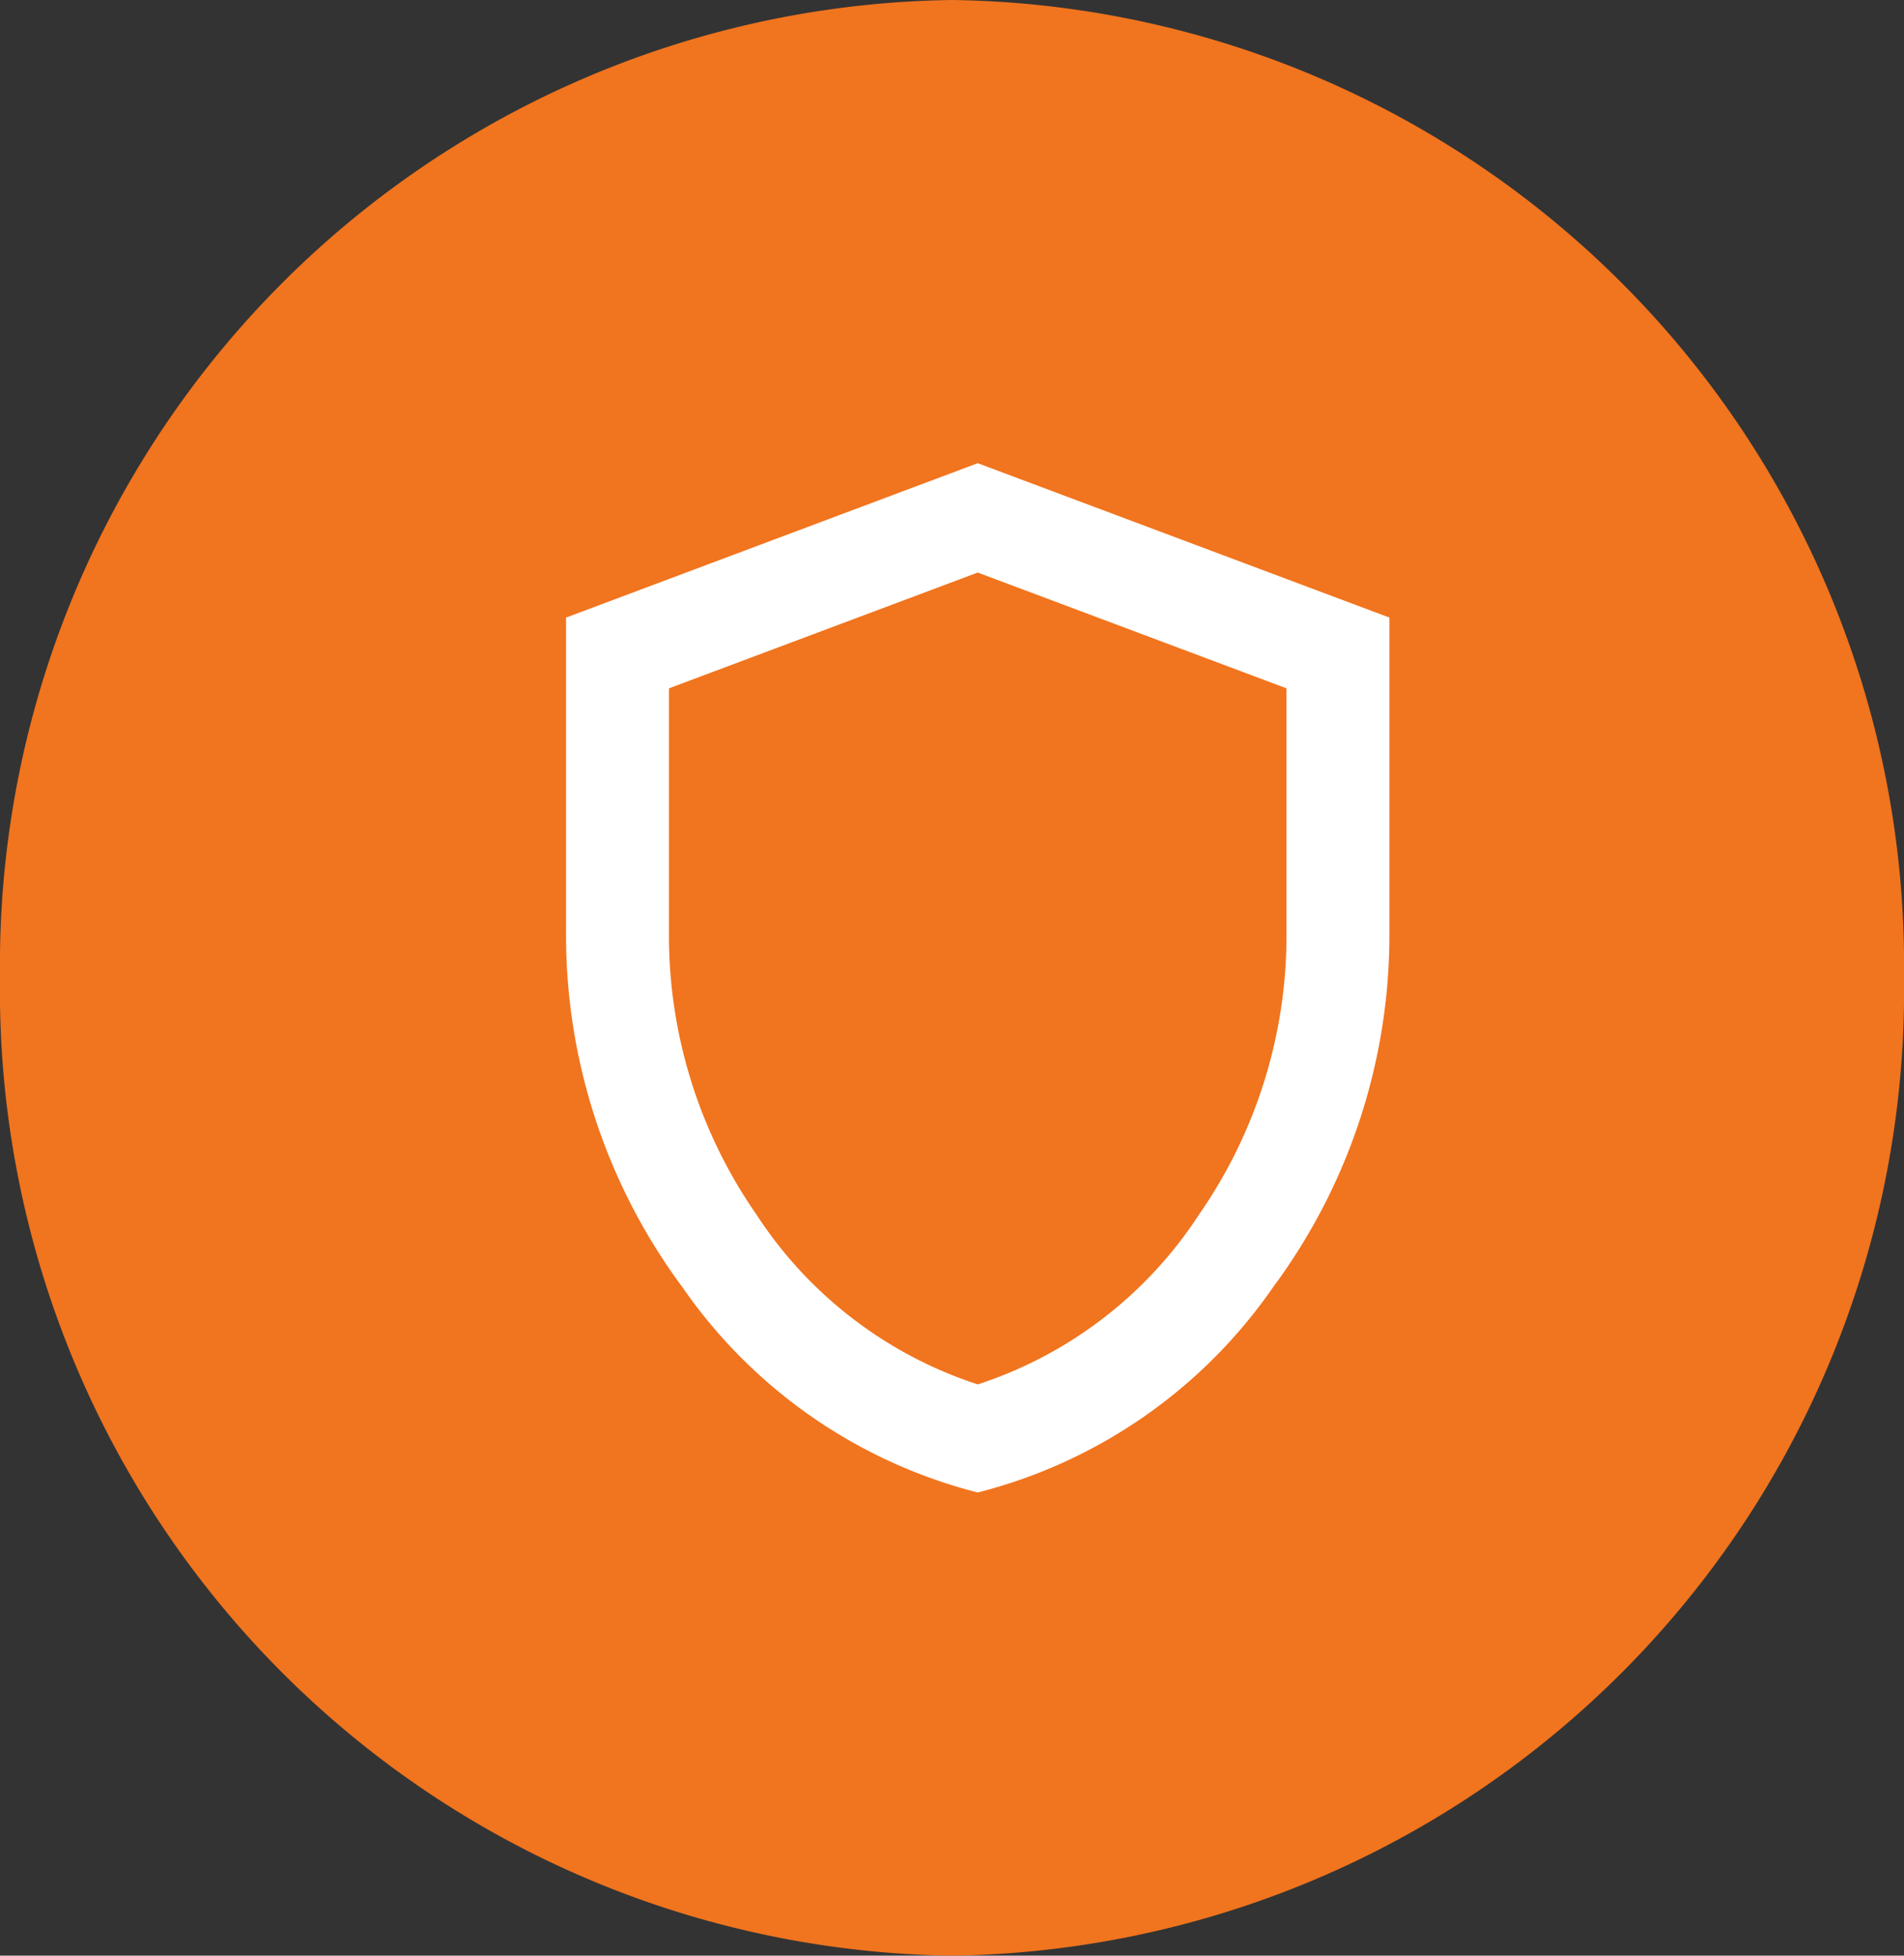 <svg xmlns="http://www.w3.org/2000/svg" width="37" height="38" viewBox="0 0 37 38">
  <rect x="0" y="0" width="37" height="38" fill="#333333" stroke="none"/>
  <g id="Group_4460" data-name="Group 4460" transform="translate(-814 -332.699)">
    <path id="Path_27317" data-name="Path 27317" d="M18.5,0A18.755,18.755,0,0,1,37,19,18.755,18.755,0,0,1,18.5,38,18.755,18.755,0,0,1,0,19,18.755,18.755,0,0,1,18.5,0Z" transform="translate(814 332.699)" fill="#f1741e"/>
    <path id="Path_27322" data-name="Path 27322" d="M12,22a9.965,9.965,0,0,1-5.738-3.988A11.477,11.477,0,0,1,4,11.1V5l8-3,8,3v6.1a11.488,11.488,0,0,1-2.262,6.913A9.956,9.956,0,0,1,12,22m0-2.1a8.138,8.138,0,0,0,4.3-3.3A9.5,9.5,0,0,0,18,11.1V6.375l-6-2.25L6,6.375V11.1a9.5,9.5,0,0,0,1.7,5.5A8.138,8.138,0,0,0,12,19.9M12,12" transform="translate(821 339.699)" fill="#fff"/>
  </g>
</svg>

